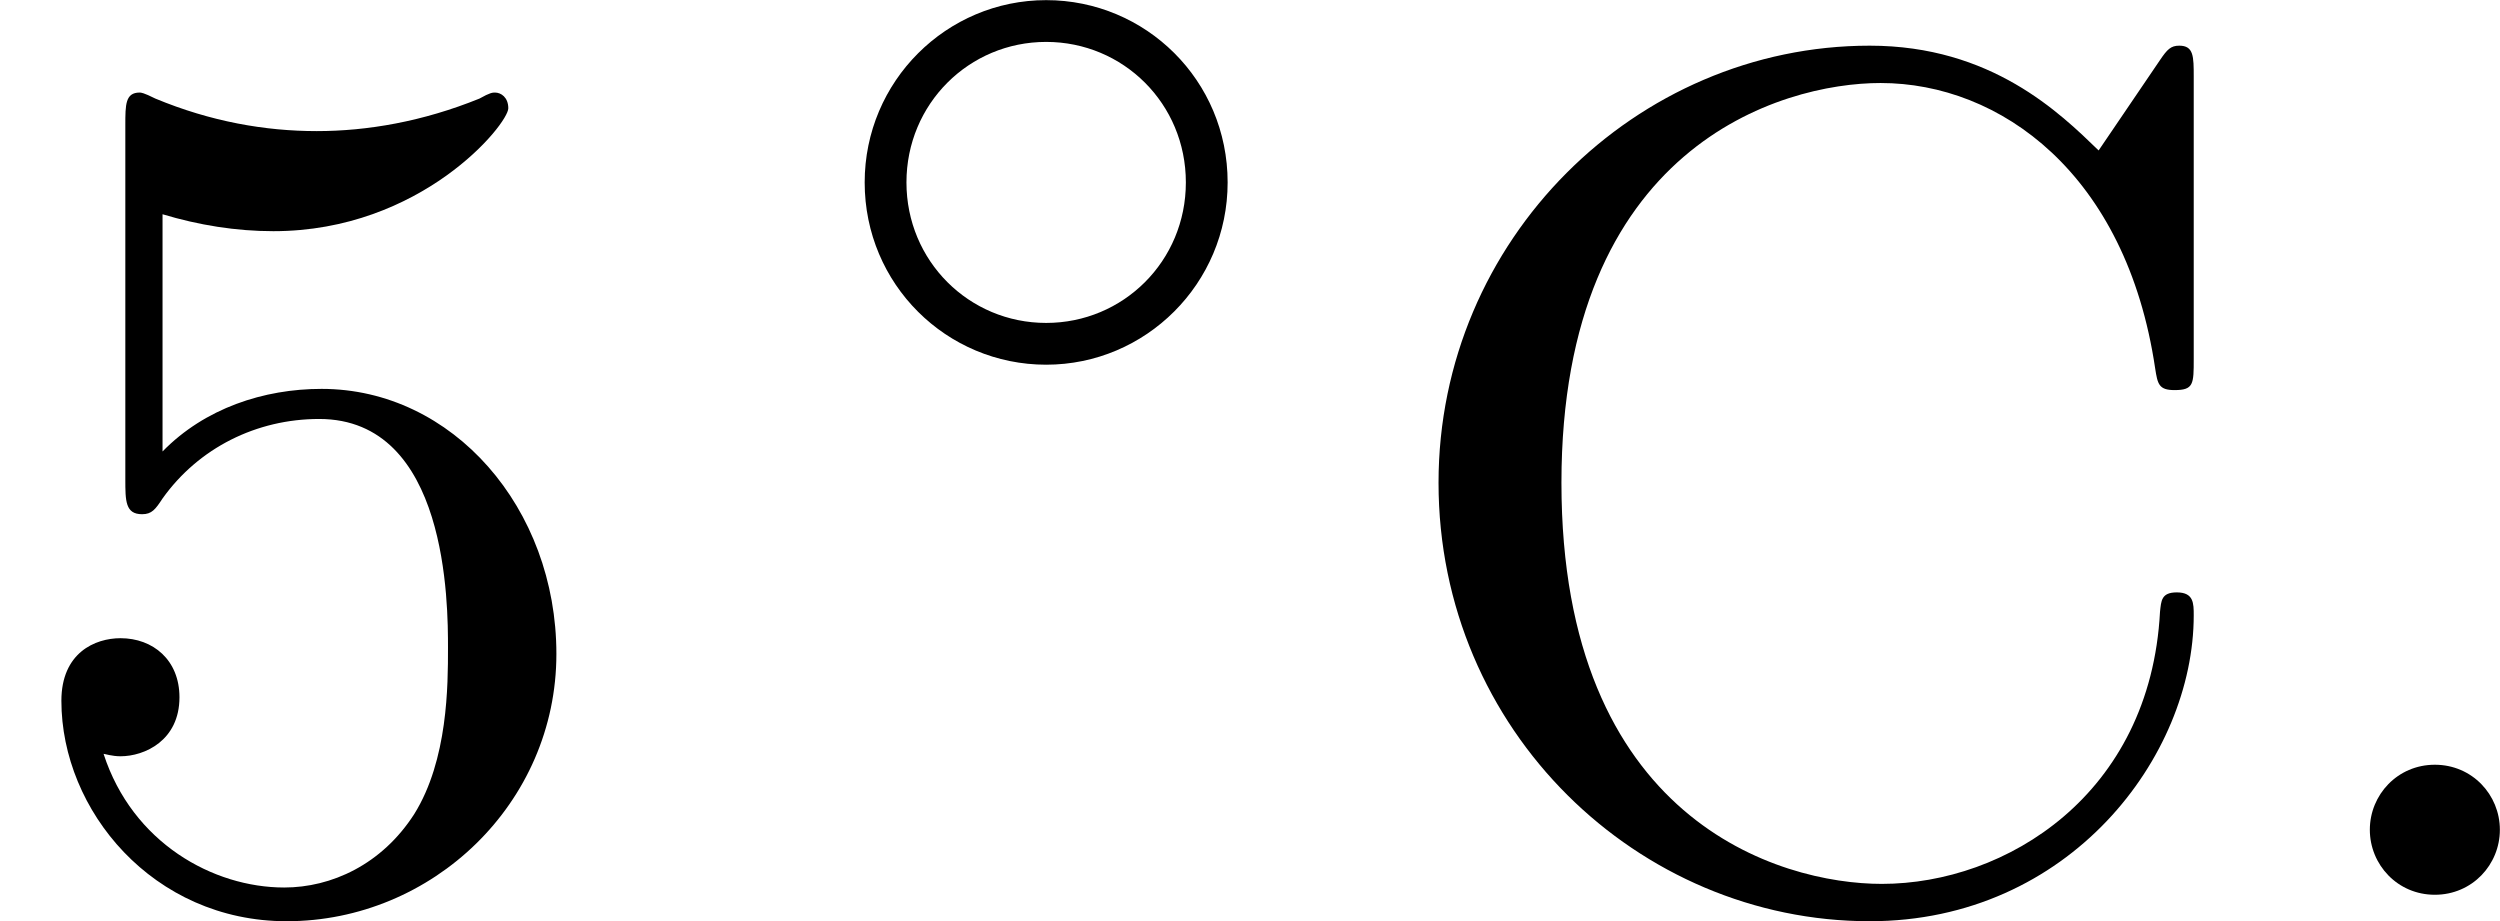 <?xml version='1.0' encoding='UTF-8'?>
<!-- This file was generated by dvisvgm 2.13.3 -->
<svg version='1.1' xmlns='http://www.w3.org/2000/svg' xmlns:xlink='http://www.w3.org/1999/xlink' width='37.222pt' height='13.715pt' viewBox='40.622 153.852 37.222 13.715'>
<defs>
<path id='g2-58' d='M1.757-.484C1.757-.744 1.551-.968 1.273-.968S.789-.744 .789-.484S.995 0 1.273 0S1.757-.224 1.757-.484Z'/>
<path id='g4-53' d='M.933-3.093C.933-2.932 .933-2.833 1.058-2.833C1.13-2.833 1.157-2.869 1.21-2.95C1.479-3.327 1.91-3.542 2.376-3.542C3.335-3.542 3.335-2.161 3.335-1.838C3.335-1.56 3.335-1.004 3.084-.601C2.842-.224 2.466-.054 2.116-.054C1.587-.054 .986-.386 .771-1.049C.78-1.049 .834-1.031 .897-1.031C1.076-1.031 1.336-1.148 1.336-1.47C1.336-1.748 1.139-1.91 .897-1.91C.708-1.91 .457-1.802 .457-1.444C.457-.628 1.139 .197 2.134 .197C3.219 .197 4.142-.681 4.142-1.793C4.142-2.878 3.371-3.766 2.394-3.766C1.964-3.766 1.524-3.622 1.21-3.3V-5.066C1.479-4.985 1.757-4.94 2.035-4.94C3.138-4.94 3.784-5.738 3.784-5.855C3.784-5.936 3.73-5.972 3.685-5.972C3.667-5.972 3.649-5.972 3.569-5.927C3.147-5.756 2.735-5.685 2.358-5.685C1.973-5.685 1.569-5.756 1.157-5.927C1.067-5.972 1.049-5.972 1.04-5.972C.933-5.972 .933-5.882 .933-5.73V-3.093Z'/>
<path id='g4-67' d='M5.425-5.541C5.138-5.819 4.627-6.321 3.721-6.321C1.982-6.321 .511-4.878 .511-3.067C.511-1.219 2 .197 3.721 .197C5.209 .197 6.133-1.031 6.133-2.08C6.133-2.17 6.133-2.251 6.007-2.251C5.891-2.251 5.891-2.188 5.882-2.107C5.81-.744 4.734-.081 3.811-.081C3.049-.081 1.426-.556 1.426-3.067C1.426-5.568 3.058-6.043 3.802-6.043C4.689-6.043 5.631-5.371 5.846-3.918C5.864-3.802 5.873-3.757 5.99-3.757C6.133-3.757 6.133-3.802 6.133-3.99V-6.088C6.133-6.241 6.133-6.321 6.025-6.321C5.963-6.321 5.936-6.294 5.882-6.214L5.425-5.541Z'/>
<path id='g0-14' d='M3.258-1.494C3.258-2.254 2.648-2.851 1.907-2.851S.556-2.248 .556-1.494C.556-.735 1.166-.137 1.907-.137S3.258-.741 3.258-1.494ZM1.907-.448C1.333-.448 .867-.909 .867-1.494S1.333-2.54 1.907-2.54S2.947-2.08 2.947-1.494S2.481-.448 1.907-.448Z'/>
</defs>
<g id='page1' transform='matrix(2 0 0 2 0 0)'>
<use x='20.311' y='83.587' xlink:href='#g4-53'/>
<use x='26.192' y='79.778' xlink:href='#g0-14'/>
<use x='30.509' y='83.587' xlink:href='#g4-67'/>
<use x='37.164' y='83.587' xlink:href='#g2-58'/>
</g>
</svg>